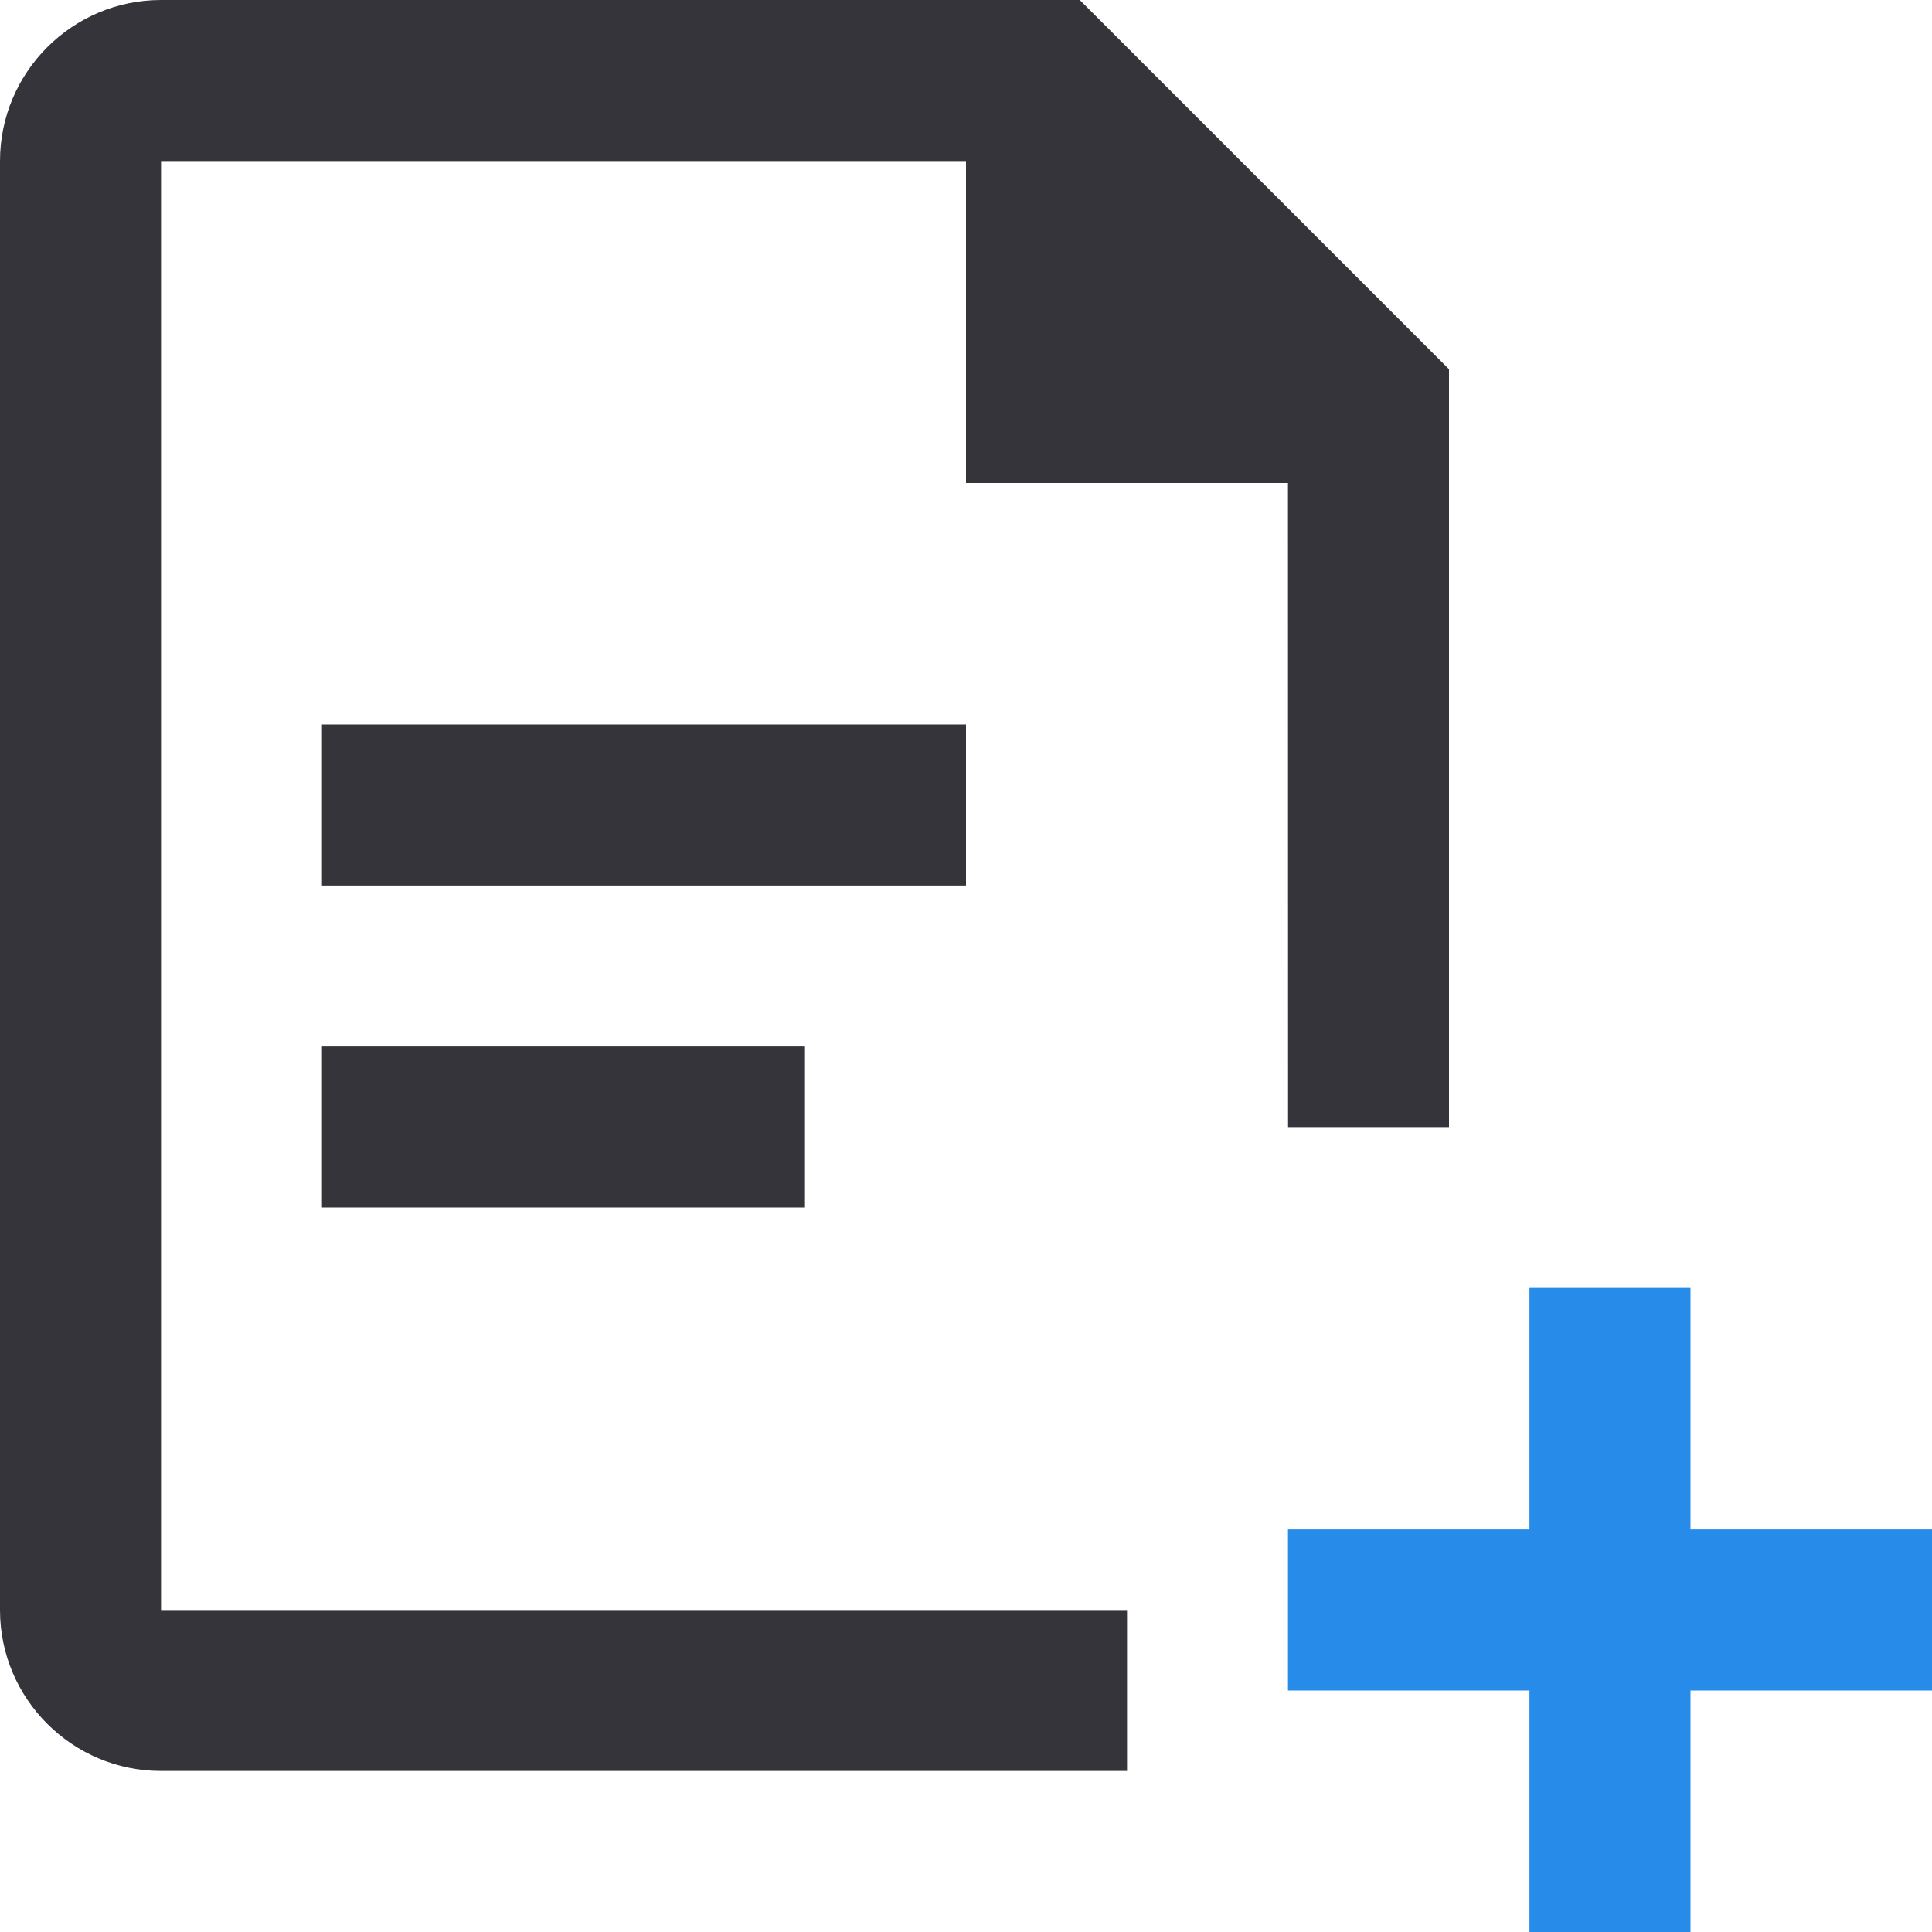 <svg width="20" height="20" viewBox="0 0 20 20" fill="none" xmlns="http://www.w3.org/2000/svg">
<g clip-path="url(#clip0)">
<path fill-rule="evenodd" clip-rule="evenodd" d="M10 7.5H3.333V9.167H10V7.5Z" fill="#34343A"/>
<path fill-rule="evenodd" clip-rule="evenodd" d="M3.333 12.5H8.333V10.833H3.333V12.5Z" fill="#34343A"/>
<path fill-rule="evenodd" clip-rule="evenodd" d="M1.667 1.667H10V5H13.333L13.334 11.667H15V3.822L11.178 0H1.667C0.748 0 0 0.748 0 1.667V16.667C0 17.586 0.748 18.333 1.667 18.333H11.667V16.667H1.667V1.667Z" fill="#34343A"/>
<path fill-rule="evenodd" clip-rule="evenodd" d="M17.5 15.833V13.333H15.833V15.833H13.333V17.5H15.833V20H17.5V17.5H20V15.833H17.5Z" fill="#278CE9"/>
</g>
<defs>
<clipPath id="clip0">
<rect width="20" height="20" fill="white"/>
</clipPath>
</defs>
</svg>
